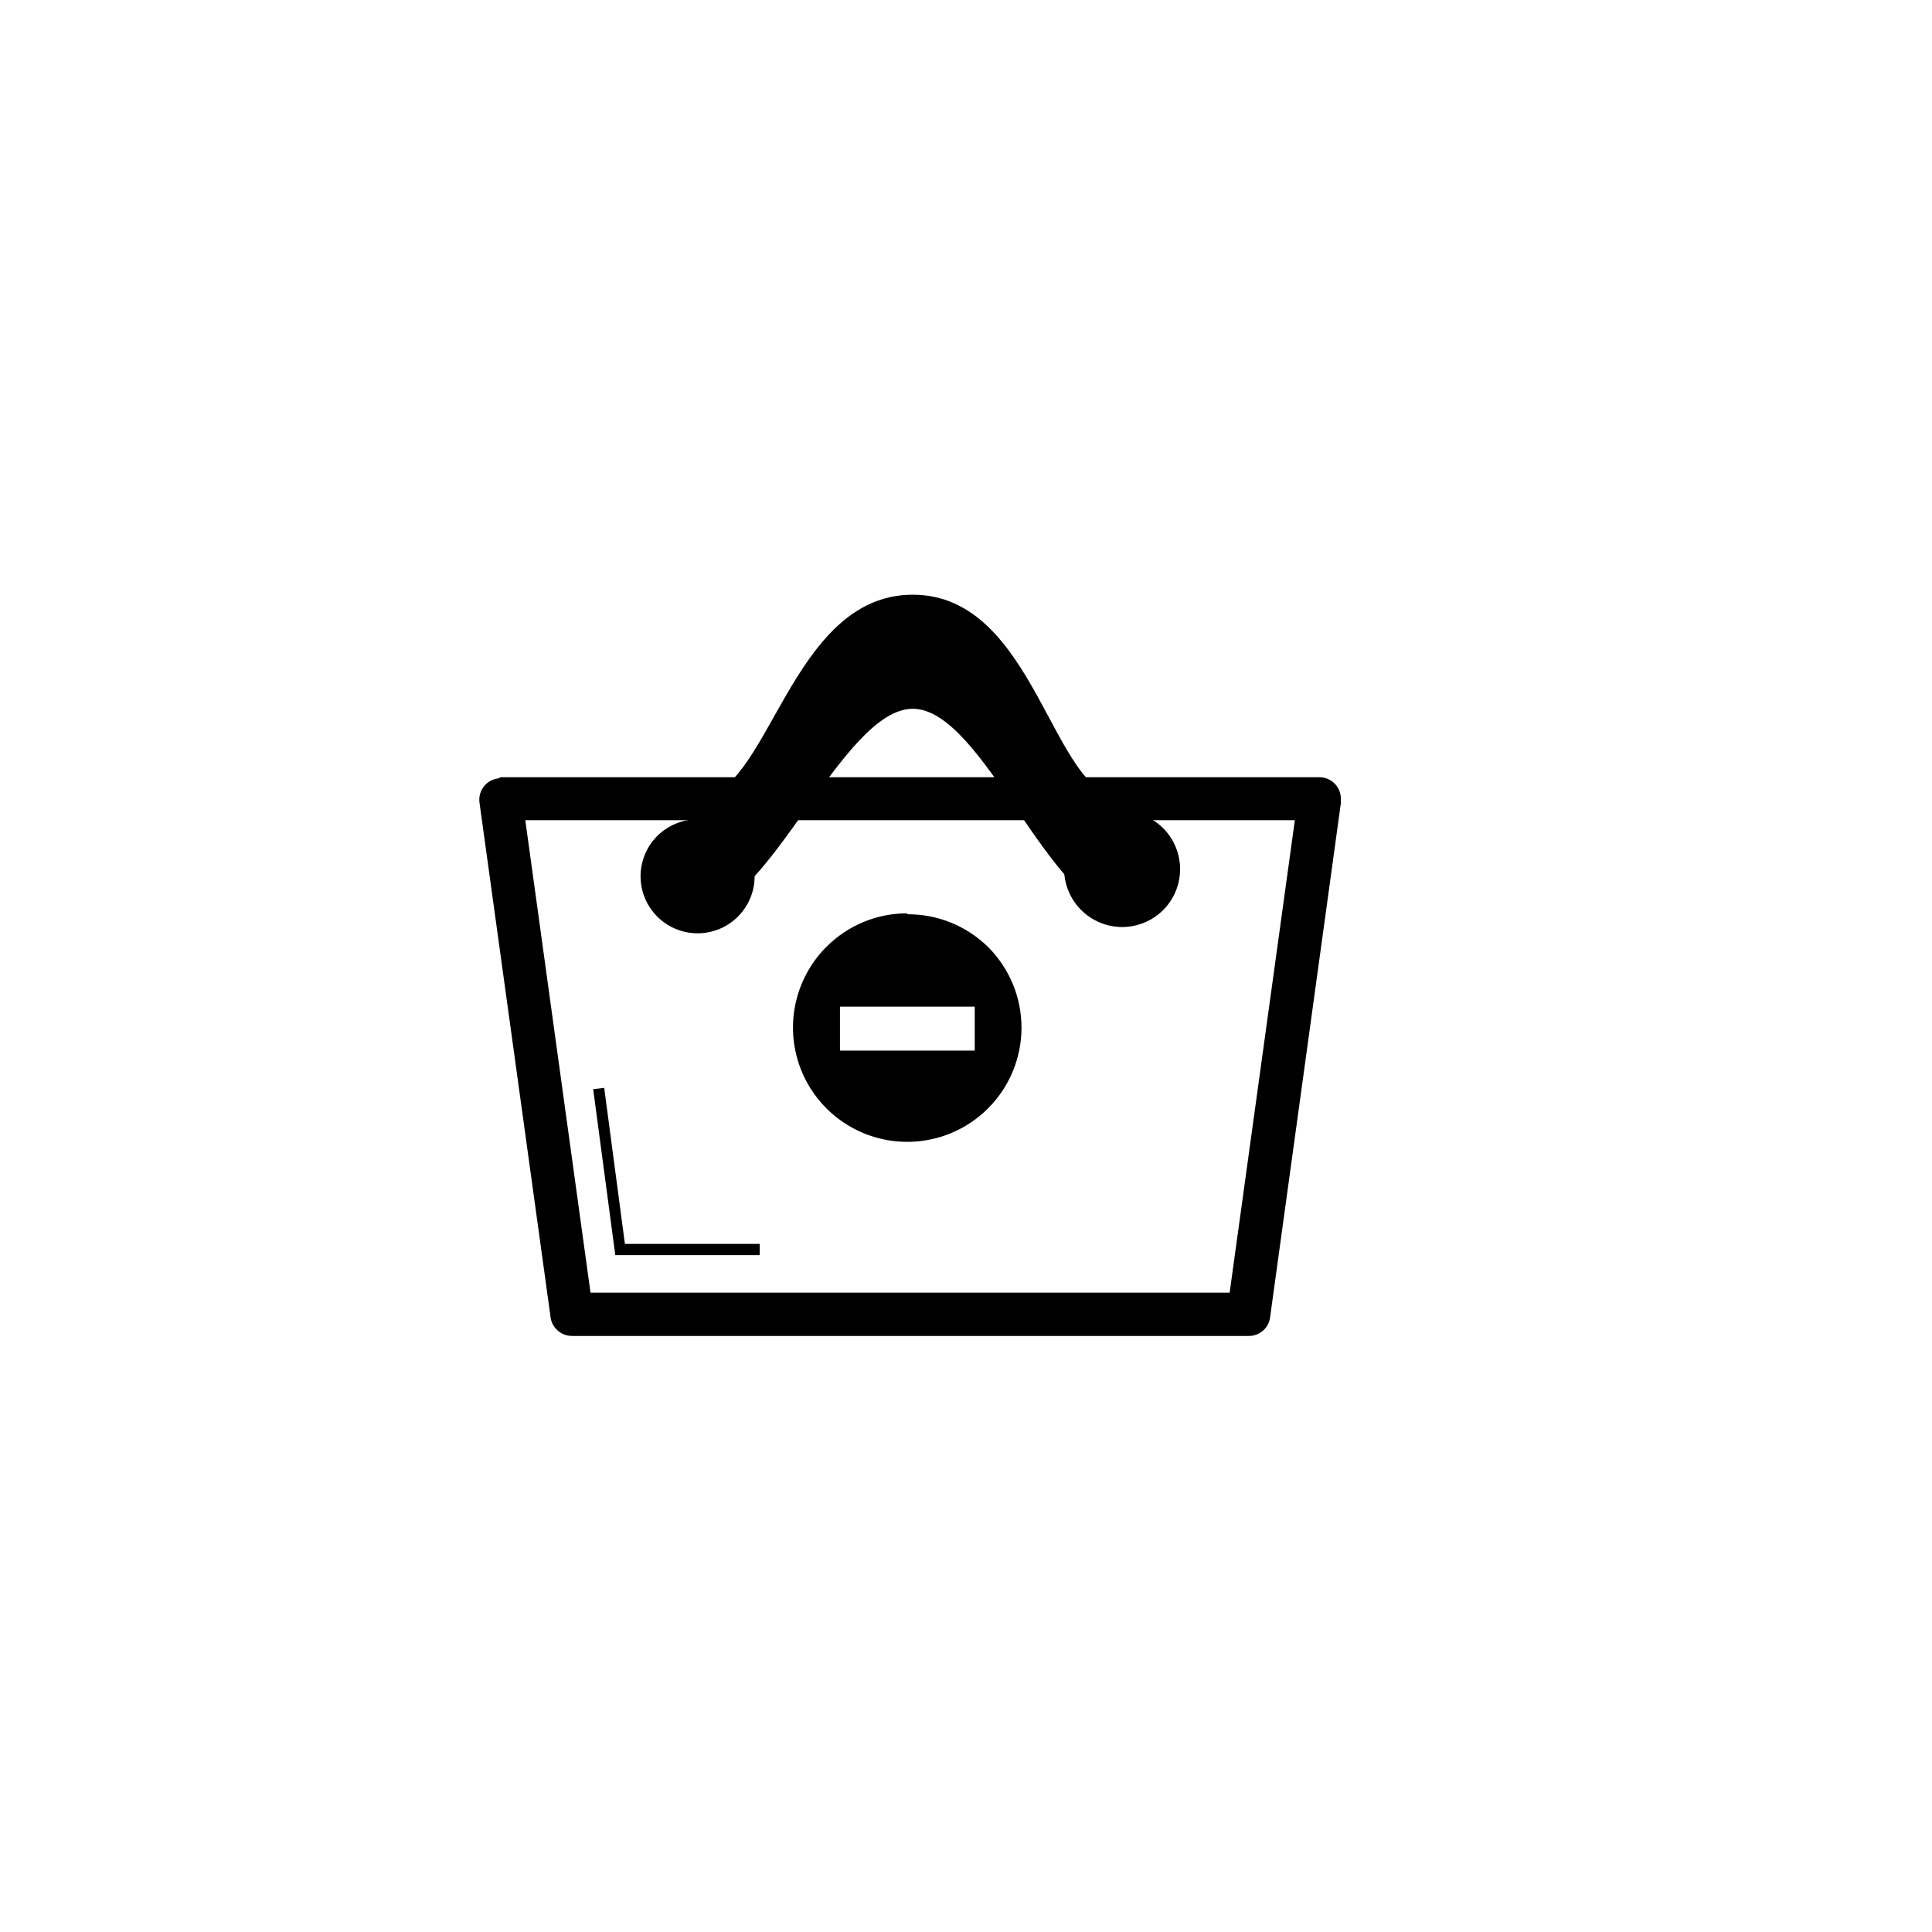 <?xml version="1.0" encoding="UTF-8"?>
<!-- The Best Svg Icon site in the world: iconSvg.co, Visit us! https://iconsvg.co -->
<svg fill="#000000" width="800px" height="800px" version="1.1" viewBox="144 144 512 512" xmlns="http://www.w3.org/2000/svg">
 <g>
  <path d="m384.48 387.55c7.695 0 15.078 3.059 20.52 8.5 5.441 5.441 8.5 12.824 8.5 20.52 0 7.695-3.059 15.078-8.5 20.52s-12.824 8.5-20.52 8.5c-7.695 0-15.078-3.059-20.52-8.5-5.441-5.441-8.5-12.824-8.5-20.52 0-7.695 3.059-15.078 8.5-20.52 5.441-5.441 12.824-8.5 20.52-8.5zm-19.145 21.965v14.156h38.238v-14.156z" fill-rule="evenodd"/>
  <path d="m384.48 386.29c7.984-0.043 15.664 3.07 21.363 8.668 5.676 5.668 8.863 13.363 8.863 21.387 0 8.023-3.188 15.715-8.863 21.387-7.652 7.648-18.801 10.637-29.25 7.836-10.449-2.801-18.613-10.961-21.414-21.41-2.797-10.449 0.191-21.602 7.84-29.25 5.676-5.684 13.379-8.875 21.41-8.867zm19.598 10.68v0.004c-5.191-5.227-12.254-8.168-19.621-8.168-7.367 0-14.434 2.941-19.625 8.168-6.727 7.062-9.254 17.145-6.652 26.547 2.602 9.402 9.949 16.75 19.352 19.352s19.484 0.074 26.547-6.652c5.227-5.191 8.168-12.254 8.168-19.625 0-7.367-2.941-14.43-8.168-19.621zm-38.742 11.285h-1.258v16.93h40.957v-16.926h-39.699zm36.98 2.519-35.719 0.004v11.637h35.719z" fill-rule="evenodd"/>
  <path d="m276.66 349.97h216.99c3.144 0 5.695 2.551 5.695 5.695 0.023 0.387 0.023 0.773 0 1.156l-18.742 136.18c-0.309 2.859-2.719 5.031-5.594 5.039h-179.46c-3-0.02-5.481-2.344-5.691-5.34l-18.793-136.03c-0.199-1.52 0.223-3.055 1.172-4.262 0.949-1.203 2.34-1.973 3.867-2.137zm210.49 11.387h-203.94l17.281 125.2 169.38 0.004z" fill-rule="evenodd"/>
  <path d="m328.96 355.31c18.844 0 24.184-53.707 56.93-53.707s36.828 53.707 55.418 53.707v30.23c-18.793 0-36.727-53.707-55.418-53.707-18.691-0.004-38.238 53.703-56.93 53.703z" fill-rule="evenodd"/>
  <path d="m304.12 432.29 5.488 41.363h35.723v2.973h-38.289l-0.152-1.262-5.691-42.723z" fill-rule="evenodd"/>
  <path d="m342.82 376.47c0 7.652-6.203 13.855-13.855 13.855-7.652 0-13.855-6.203-13.855-13.855 0-7.648 6.203-13.852 13.855-13.852 7.652 0 13.855 6.203 13.855 13.852"/>
  <path d="m328.96 361.11c4.688 0.027 9.102 2.227 11.941 5.961 2.84 3.731 3.785 8.566 2.562 13.094s-4.477 8.23-8.809 10.023c-4.336 1.793-9.254 1.473-13.316-0.863-4.066-2.34-6.816-6.43-7.445-11.078-0.625-4.644 0.938-9.32 4.234-12.652 2.875-2.867 6.769-4.481 10.832-4.484zm8.766 6.602v-0.004c-2.324-2.324-5.477-3.633-8.766-3.633-3.289 0-6.441 1.309-8.766 3.633-2.926 2.93-4.195 7.121-3.391 11.18 0.809 4.062 3.59 7.449 7.414 9.031 3.824 1.586 8.184 1.156 11.625-1.141 3.441-2.301 5.508-6.164 5.512-10.305 0.023-3.289-1.285-6.453-3.629-8.766z" fill-rule="evenodd"/>
  <path d="m441.36 360.45c5.637-0.02 10.723 3.359 12.891 8.562 2.164 5.199 0.977 11.191-3.008 15.176-3.981 3.984-9.973 5.168-15.176 3.004-5.199-2.164-8.582-7.254-8.559-12.887 0-7.652 6.203-13.855 13.852-13.855z" fill-rule="evenodd"/>
  <path d="m441.36 358.99c4.078 0.004 7.988 1.613 10.883 4.484 2.879 2.879 4.492 6.785 4.492 10.855 0 4.074-1.613 7.977-4.492 10.859-2.894 2.871-6.805 4.481-10.883 4.484-4.07-0.016-7.969-1.637-10.848-4.516-2.879-2.879-4.504-6.781-4.516-10.852-0.012-4.074 1.625-7.981 4.535-10.832 2.859-2.891 6.762-4.508 10.828-4.484zm9.02 6.602c-4.168-4.16-10.695-4.793-15.59-1.516-4.891 3.281-6.785 9.559-4.519 14.996 2.262 5.438 8.051 8.52 13.824 7.359 5.773-1.16 9.926-6.234 9.914-12.125 0-3.273-1.309-6.41-3.629-8.715z" fill-rule="evenodd"/>
 </g>
</svg>